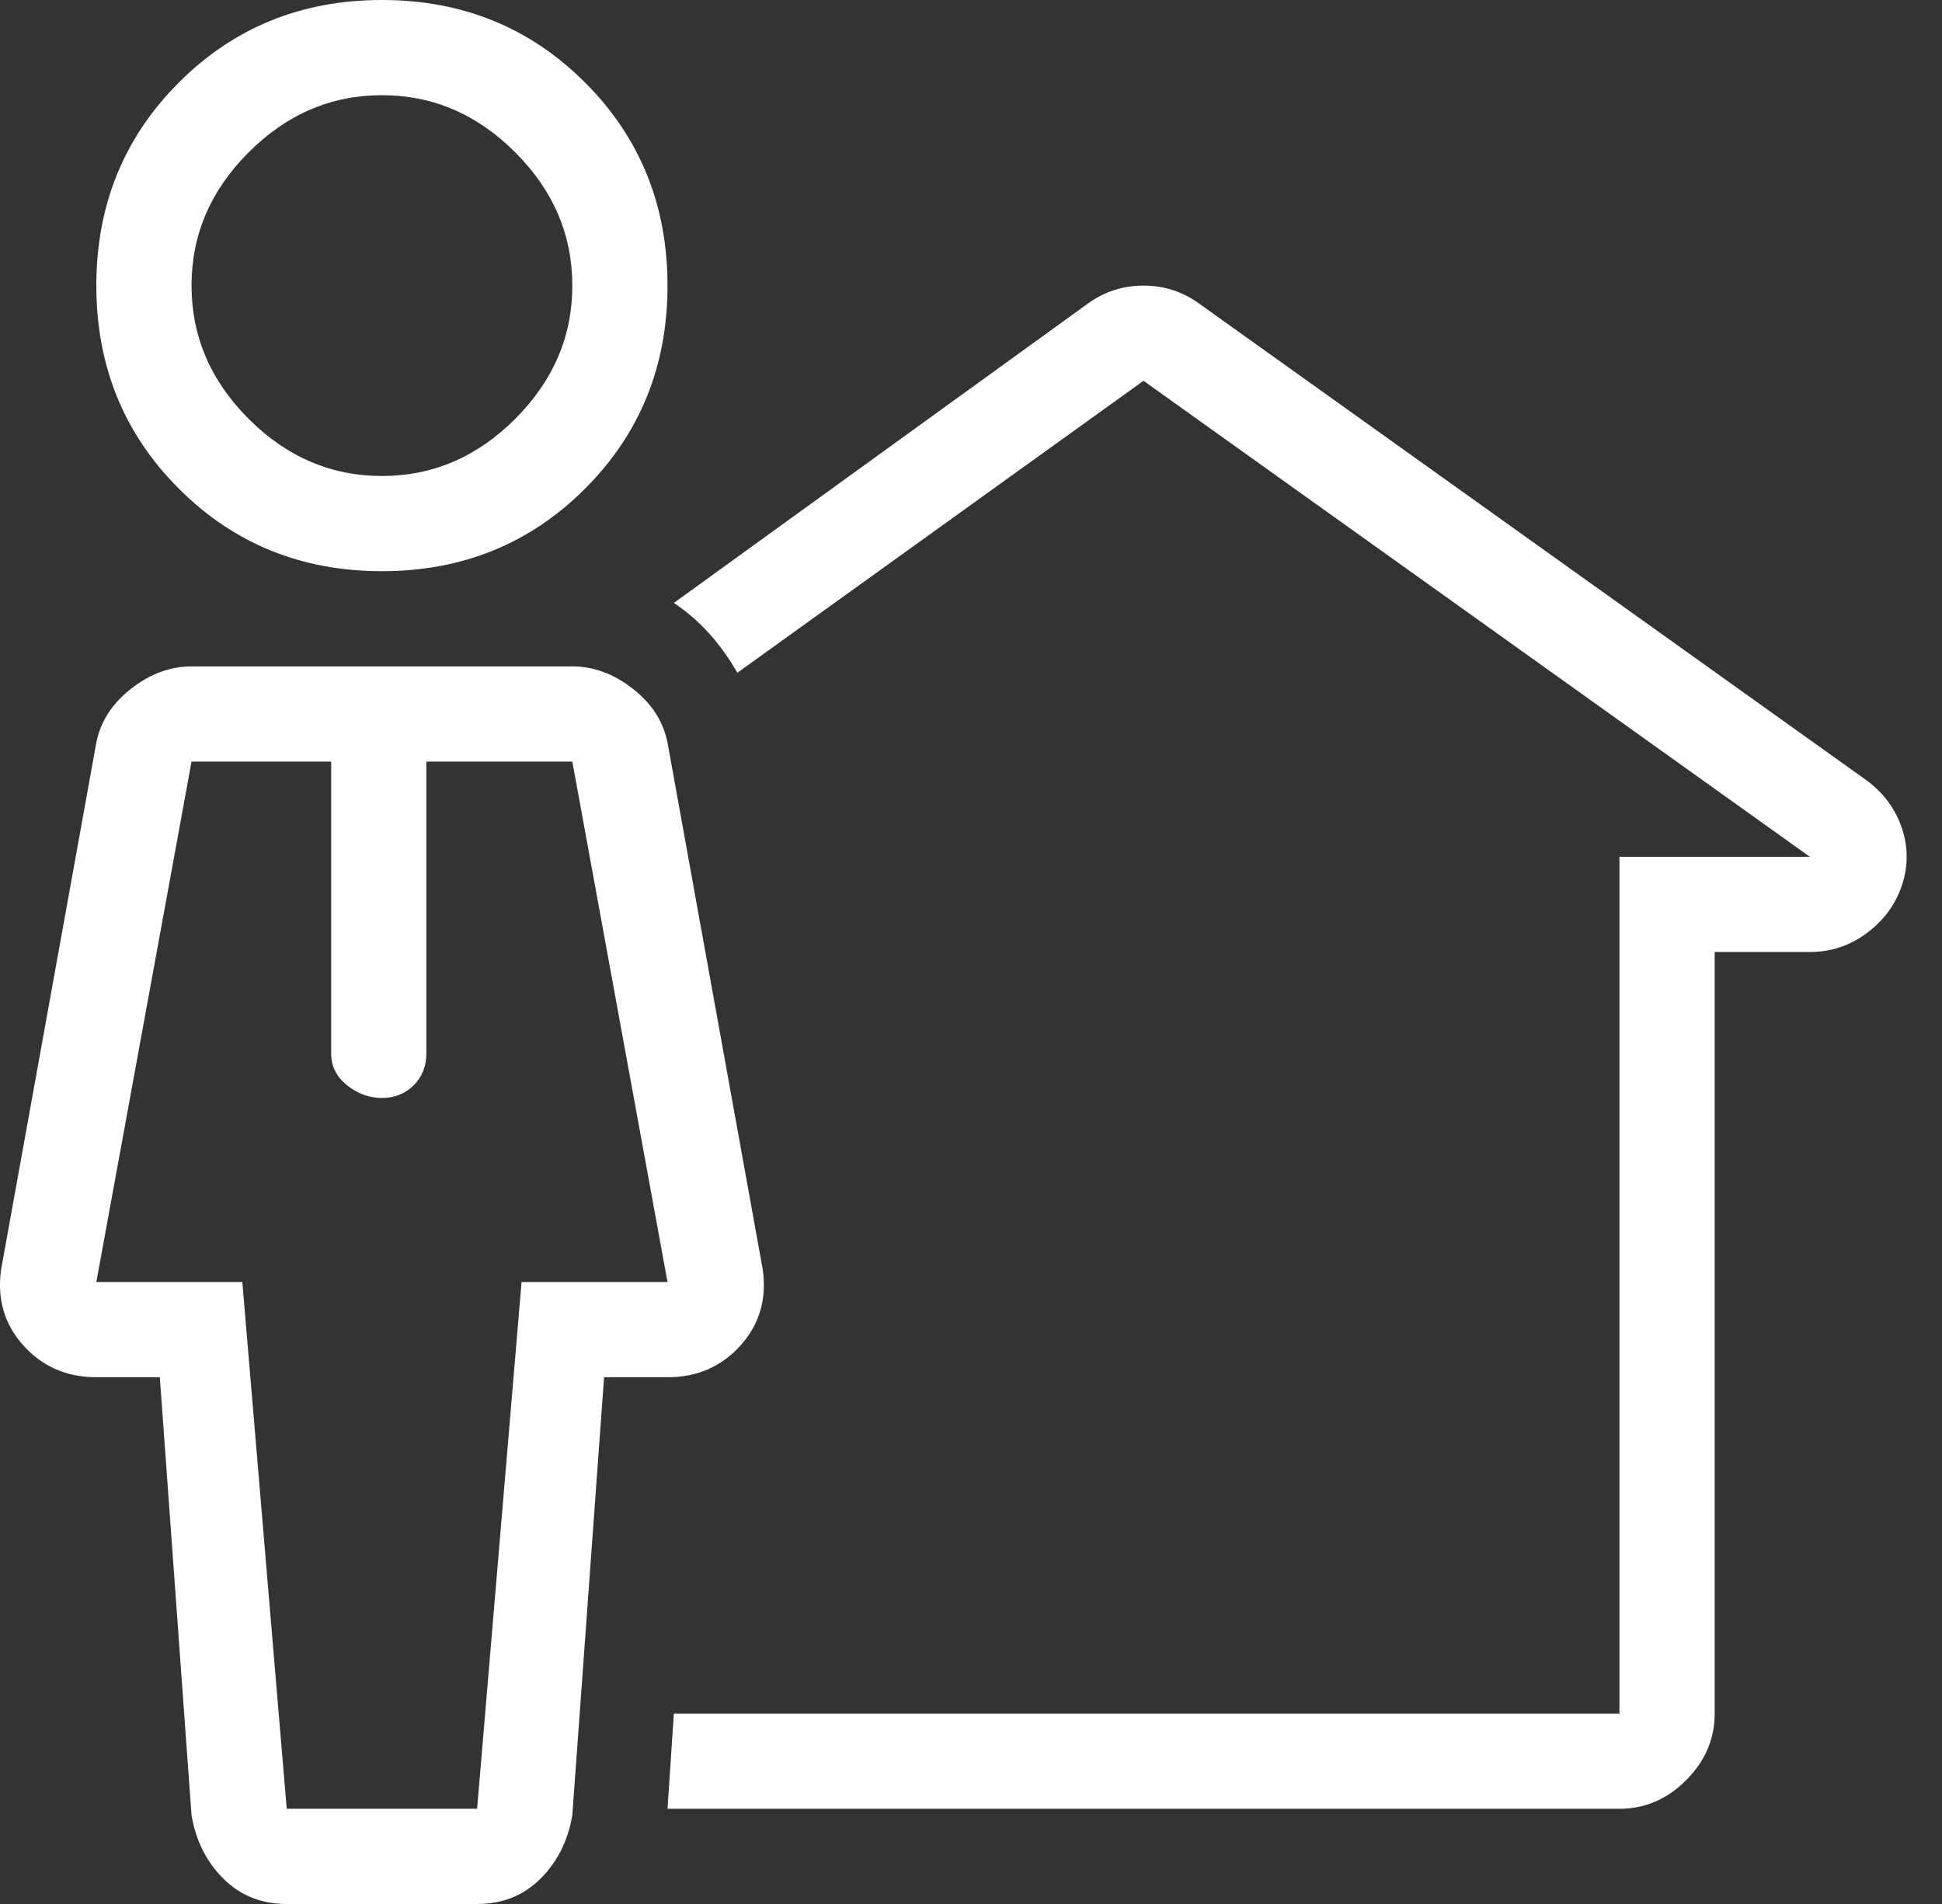 <svg width="51" height="50" viewBox="0 0 51 50" fill="none" xmlns="http://www.w3.org/2000/svg">
    <rect x="0" y="0" width="51" height="50" fill="#333333" stroke="none"/>
    <path
        d="M49.03 20.5L31.53 8C31.086 7.667 30.586 7.5 30.03 7.5C29.475 7.5 28.975 7.667 28.53 8L17.697 15.833C18.364 16.278 18.919 16.889 19.364 17.667L30.03 10L47.53 22.5H42.53V45H17.697L17.53 47.5H42.53C43.197 47.5 43.78 47.25 44.28 46.75C44.78 46.25 45.03 45.667 45.03 45V25H47.53C48.086 25 48.586 24.833 49.03 24.5C49.475 24.167 49.78 23.75 49.947 23.25C50.114 22.75 50.114 22.25 49.947 21.75C49.78 21.25 49.475 20.833 49.03 20.5ZM20.03 33.333L17.53 19.5C17.419 18.944 17.114 18.472 16.614 18.083C16.114 17.694 15.586 17.5 15.03 17.5H5.03C4.475 17.5 3.947 17.694 3.447 18.083C2.947 18.472 2.641 18.944 2.53 19.5L0.03 33.333C-0.081 34.111 0.114 34.778 0.614 35.333C1.114 35.889 1.753 36.167 2.53 36.167H4.197L5.03 47.667C5.141 48.333 5.419 48.889 5.864 49.333C6.308 49.778 6.864 50 7.53 50H12.53C13.197 50 13.752 49.778 14.197 49.333C14.641 48.889 14.919 48.333 15.03 47.667L15.864 36.167H17.53C18.308 36.167 18.947 35.889 19.447 35.333C19.947 34.778 20.141 34.111 20.03 33.333ZM13.697 33.667L12.53 47.5H7.53L6.364 33.667H2.53L5.03 20H8.697V27.667C8.697 28 8.836 28.278 9.114 28.5C9.391 28.722 9.697 28.833 10.03 28.833C10.364 28.833 10.641 28.722 10.864 28.5C11.086 28.278 11.197 28 11.197 27.667V20H15.03L17.53 33.667H13.697ZM10.03 0C7.919 0 6.141 0.722 4.697 2.167C3.253 3.611 2.53 5.389 2.53 7.5C2.53 9.611 3.253 11.389 4.697 12.833C6.141 14.278 7.919 15 10.03 15C12.141 15 13.919 14.278 15.364 12.833C16.808 11.389 17.53 9.611 17.53 7.5C17.53 5.389 16.808 3.611 15.364 2.167C13.919 0.722 12.141 0 10.03 0ZM10.03 12.5C8.697 12.5 7.53 12 6.53 11C5.53 10 5.03 8.833 5.03 7.5C5.03 6.167 5.53 5 6.53 4C7.53 3 8.697 2.5 10.03 2.5C11.364 2.5 12.53 3 13.53 4C14.53 5 15.03 6.167 15.03 7.5C15.03 8.833 14.53 10 13.53 11C12.53 12 11.364 12.5 10.03 12.5Z"
        fill="white"></path>
</svg>